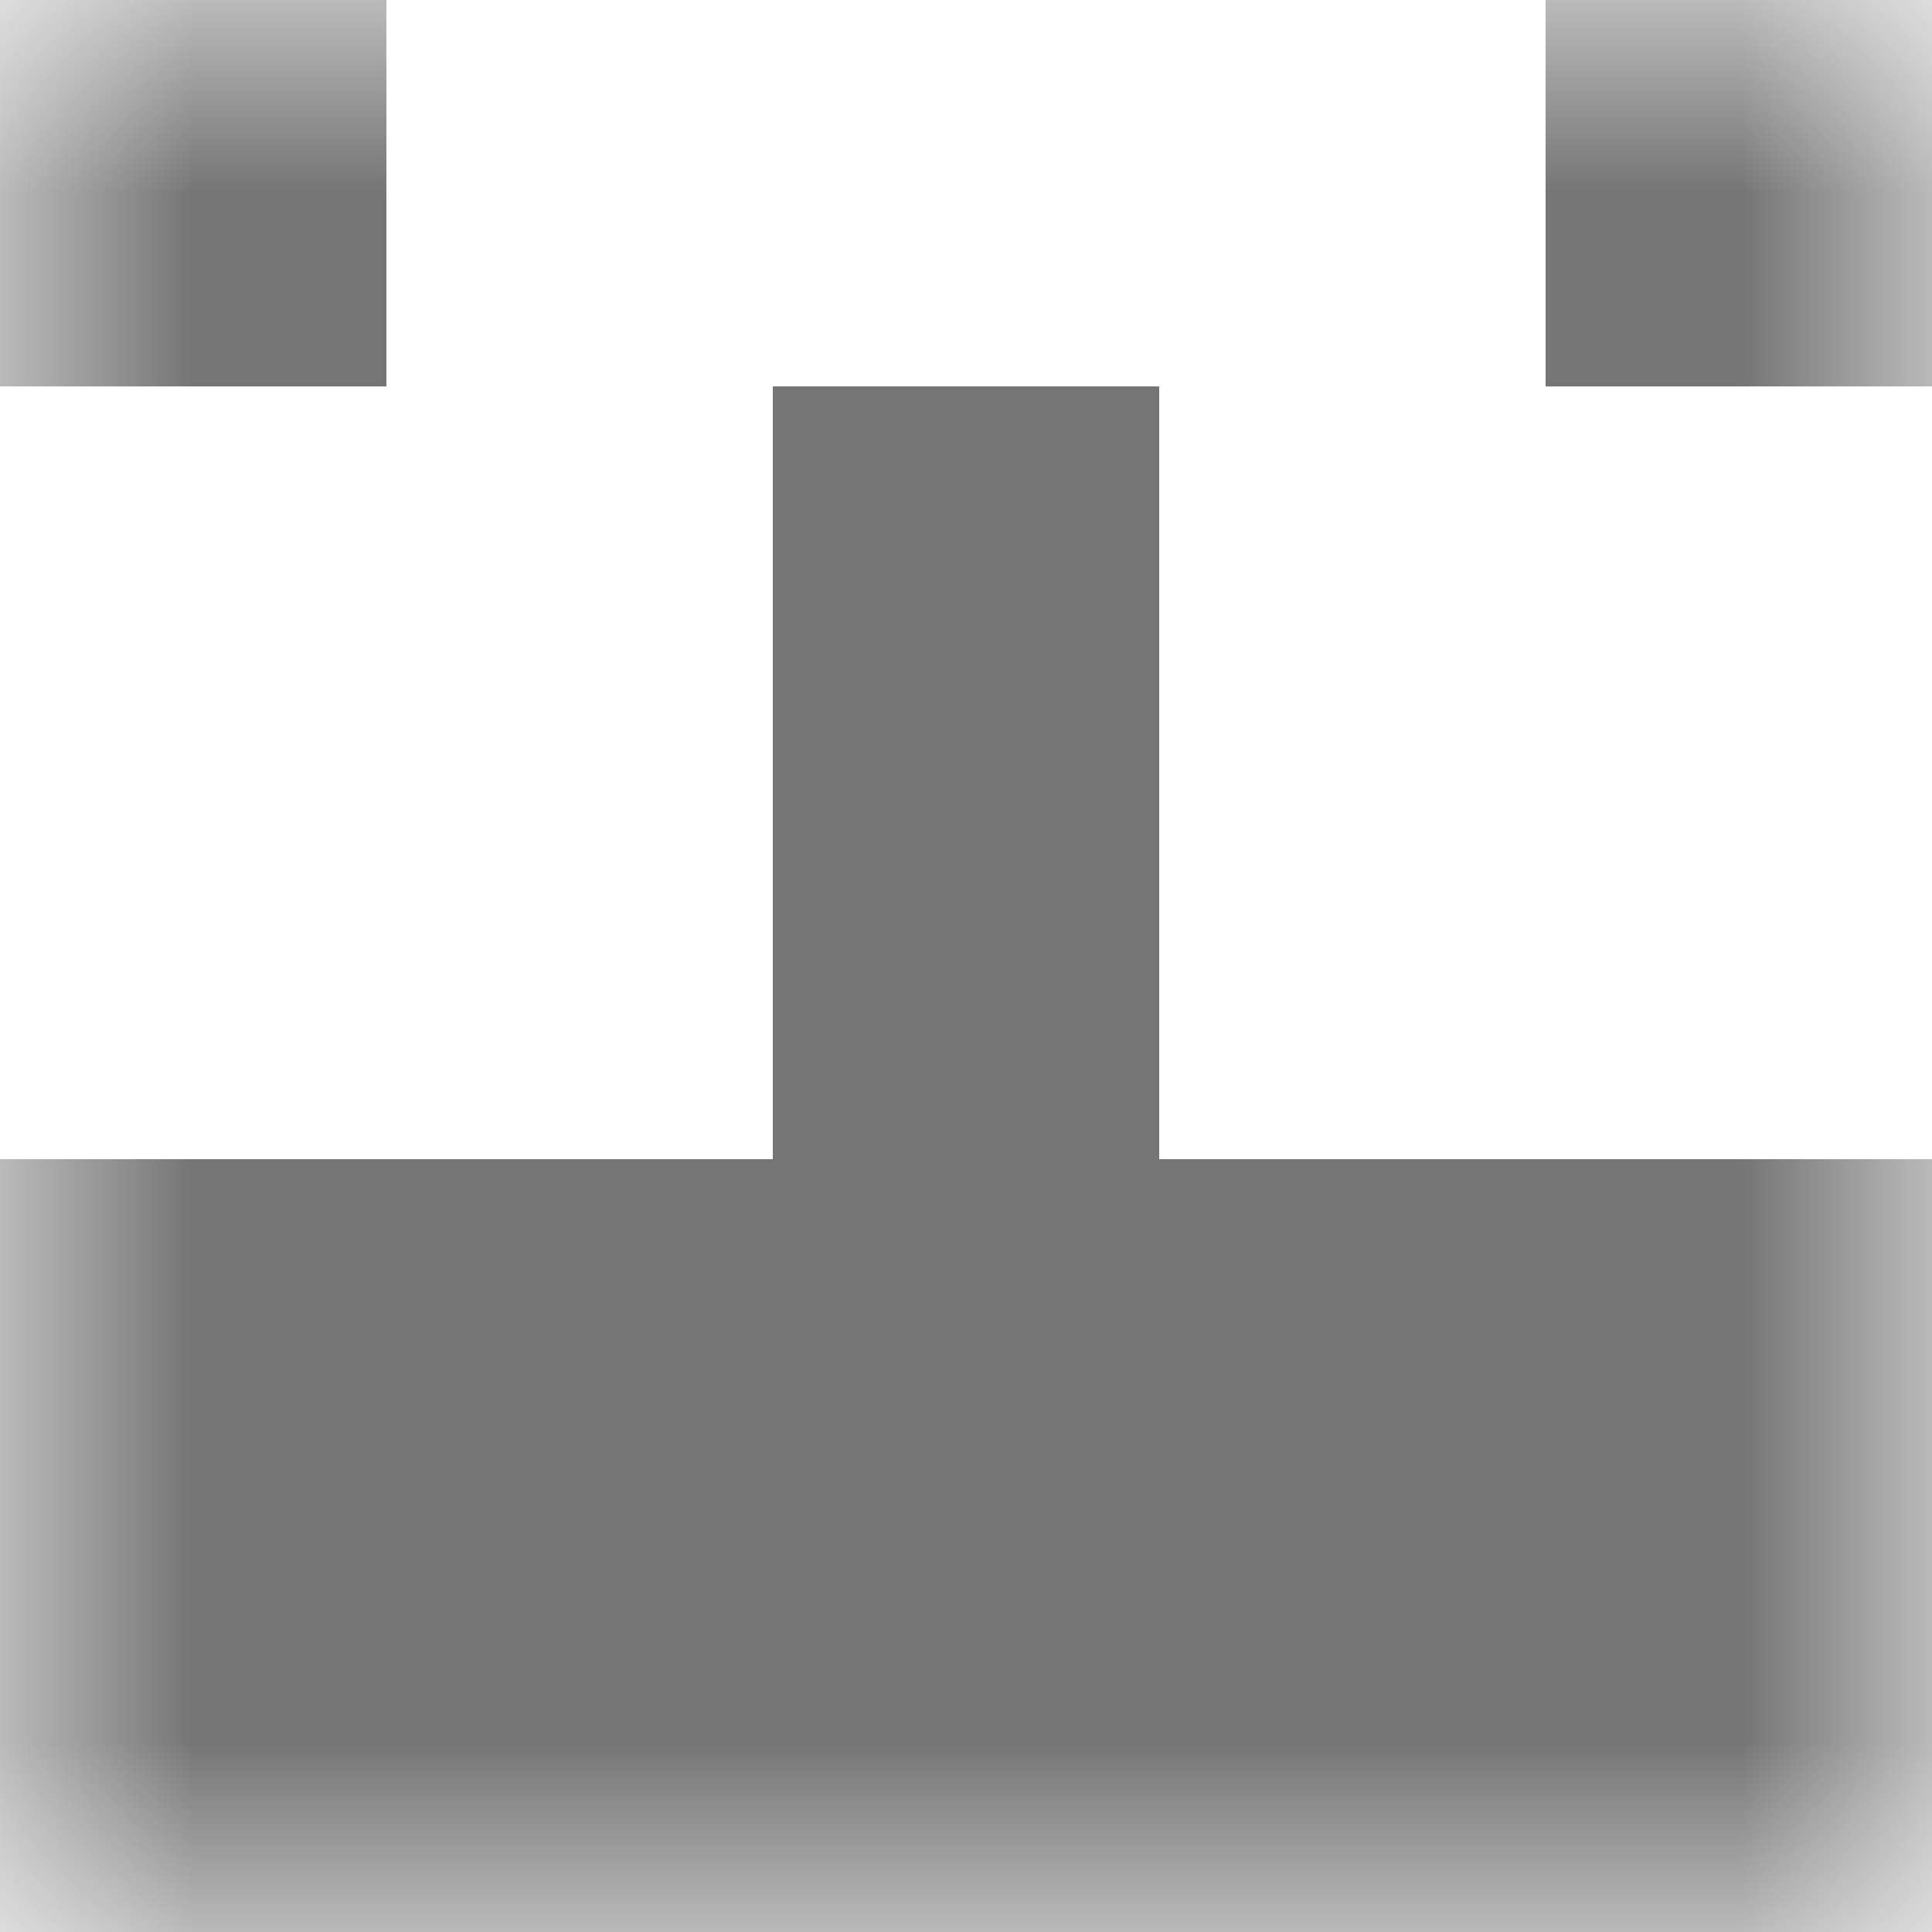 <svg xmlns="http://www.w3.org/2000/svg" viewBox="0 0 5 5" fill="none" shape-rendering="crispEdges"><mask id="viewboxMask"><rect width="5" height="5" rx="0" ry="0" x="0" y="0" fill="#fff" /></mask><g mask="url(#viewboxMask)"><path d="M1 0H0v1h1V0ZM5 0H4v1h1V0Z" fill="#757575"/><path fill="#757575" d="M2 1h1v1H2z"/><path fill="#757575" d="M2 2h1v1H2z"/><path fill="#757575" d="M0 3h5v1H0z"/><path fill="#757575" d="M0 4h5v1H0z"/></g></svg>